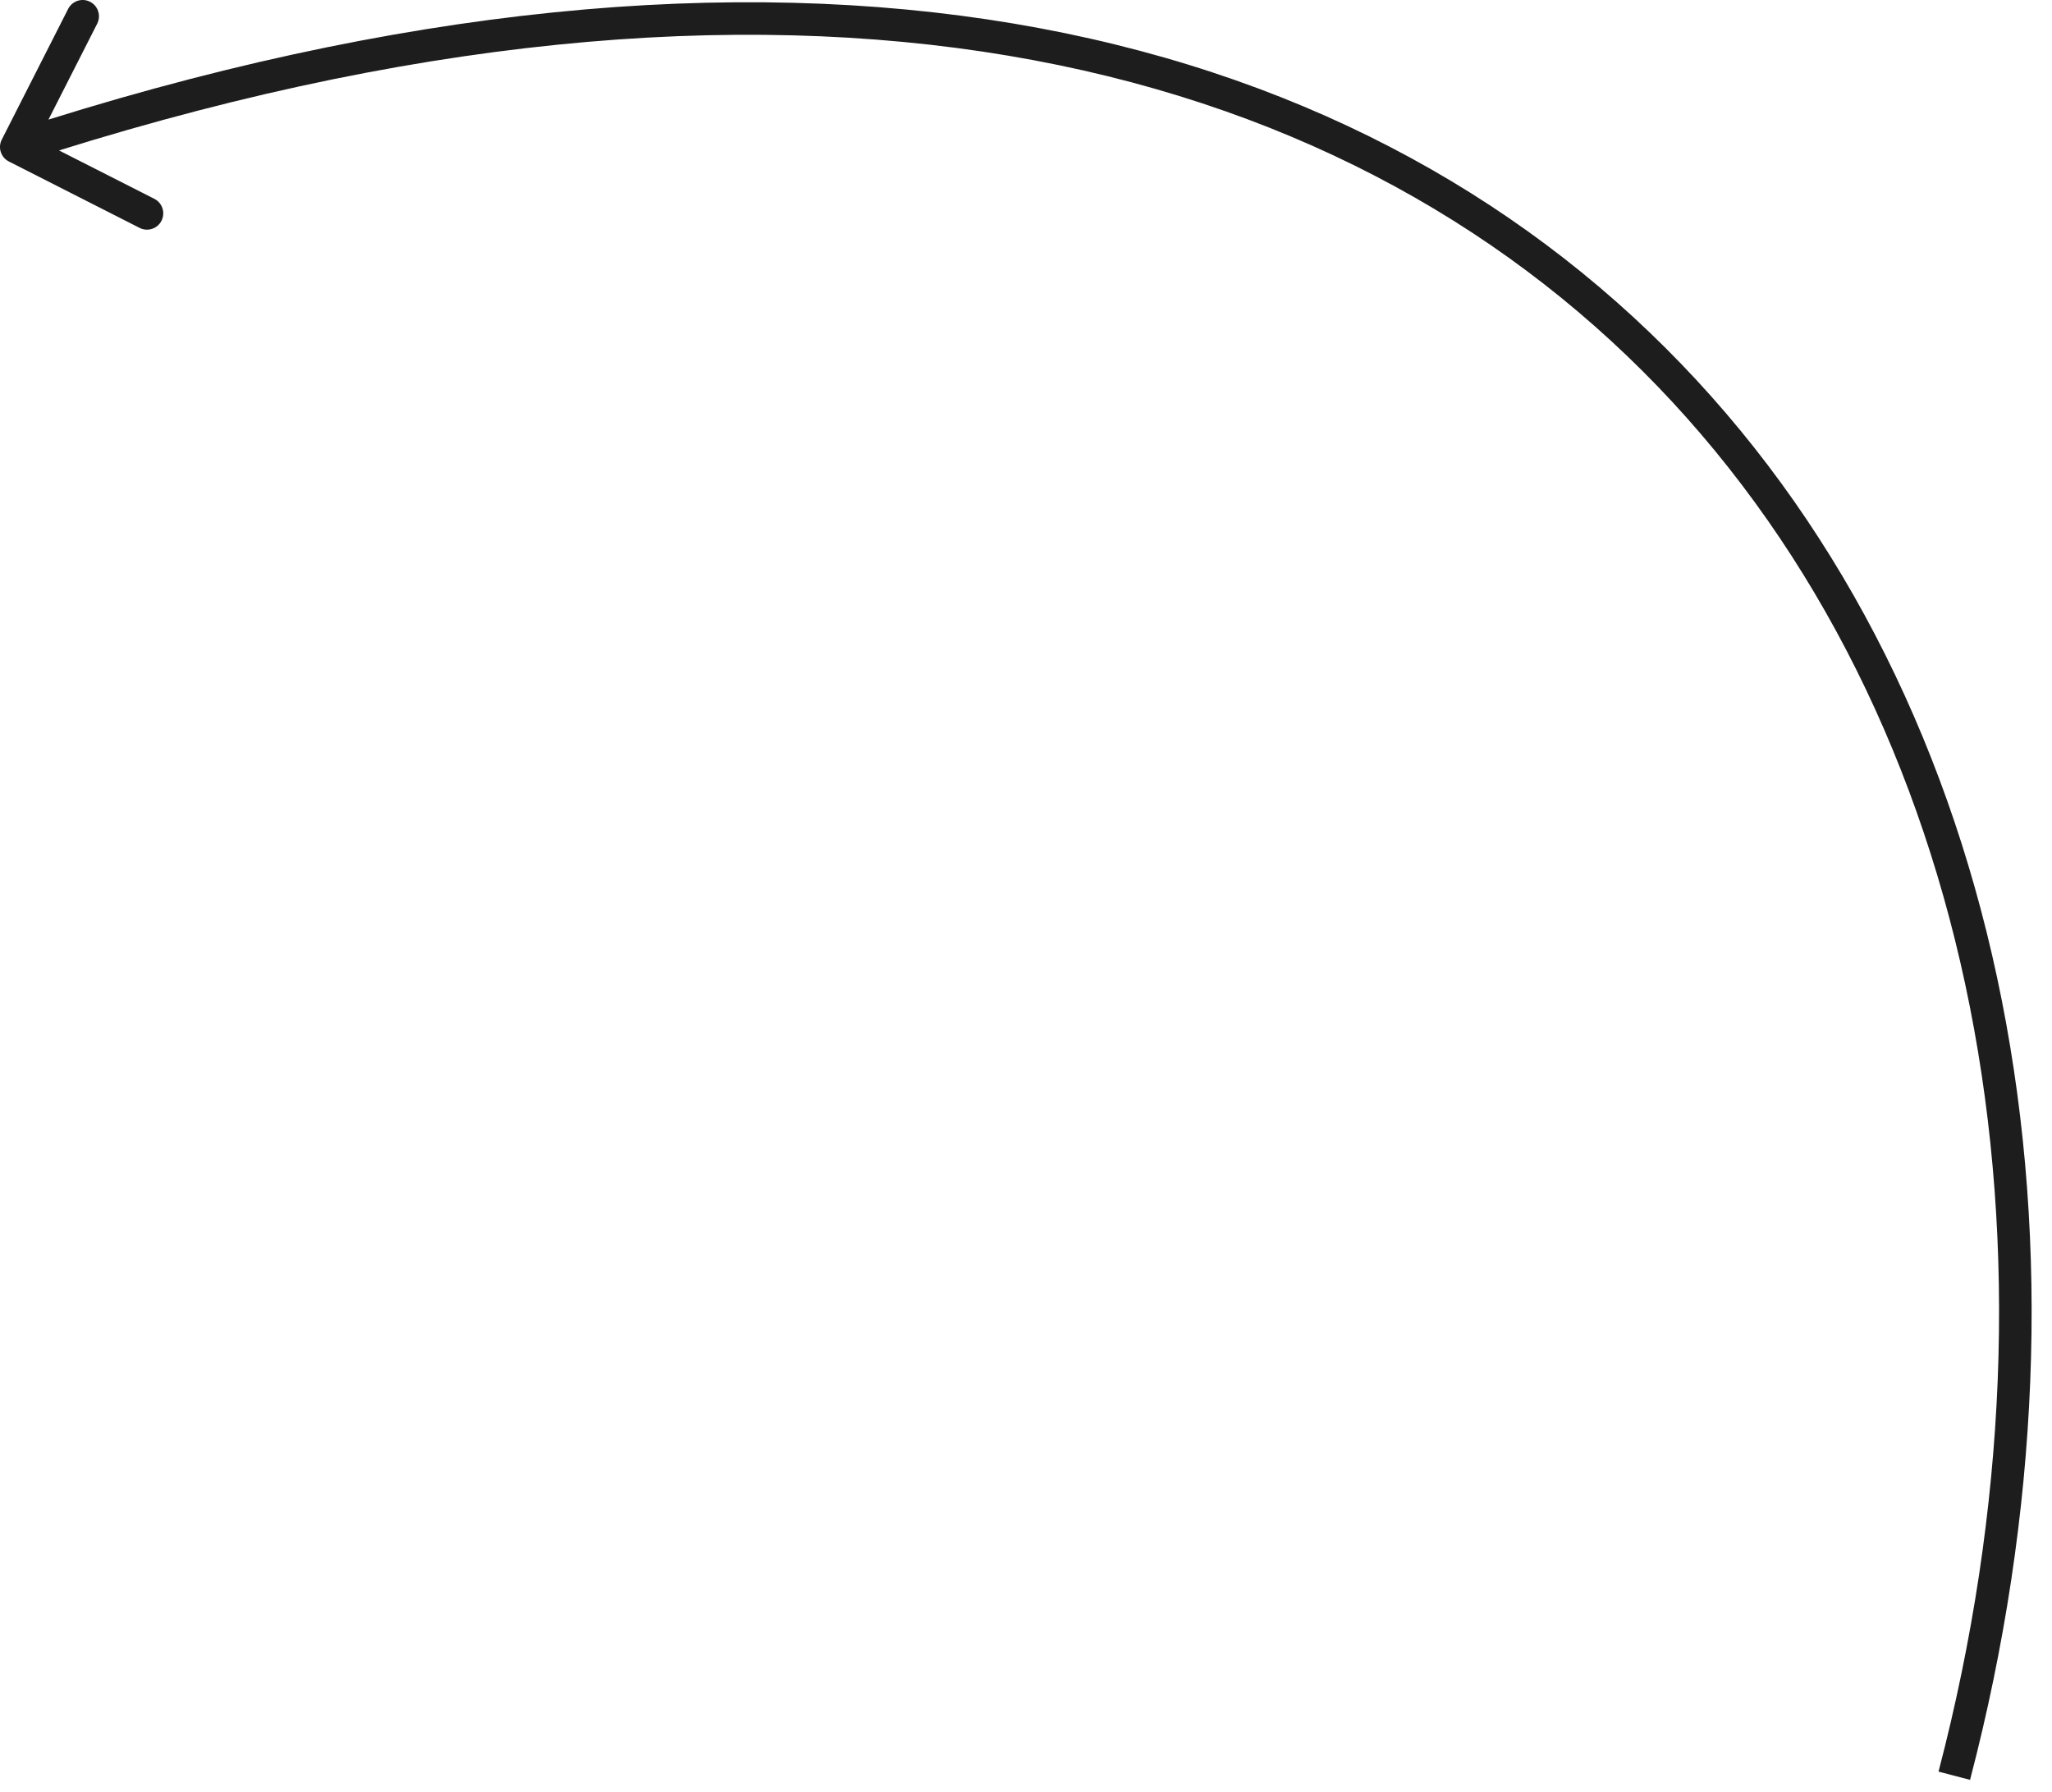 <?xml version="1.0" encoding="UTF-8"?> <svg xmlns="http://www.w3.org/2000/svg" width="63" height="55" viewBox="0 0 63 55" fill="none"><path d="M0.274 4.958C0.027 4.833 -0.071 4.532 0.054 4.286L2.092 0.274C2.217 0.027 2.518 -0.071 2.764 0.054C3.011 0.179 3.109 0.48 2.984 0.727L1.172 4.293L4.739 6.104C4.985 6.229 5.083 6.53 4.958 6.777C4.833 7.023 4.532 7.121 4.286 6.996L0.274 4.958ZM0.5 4.512L0.345 4.037C24.215 -3.752 41.437 0.611 51.61 11.165C61.761 21.697 64.766 38.267 60.484 54.639L60 54.512L59.516 54.386C63.734 38.257 60.739 22.077 50.89 11.859C41.063 1.663 24.285 -2.723 0.655 4.988L0.5 4.512Z" fill="#1D1D1E"></path></svg> 